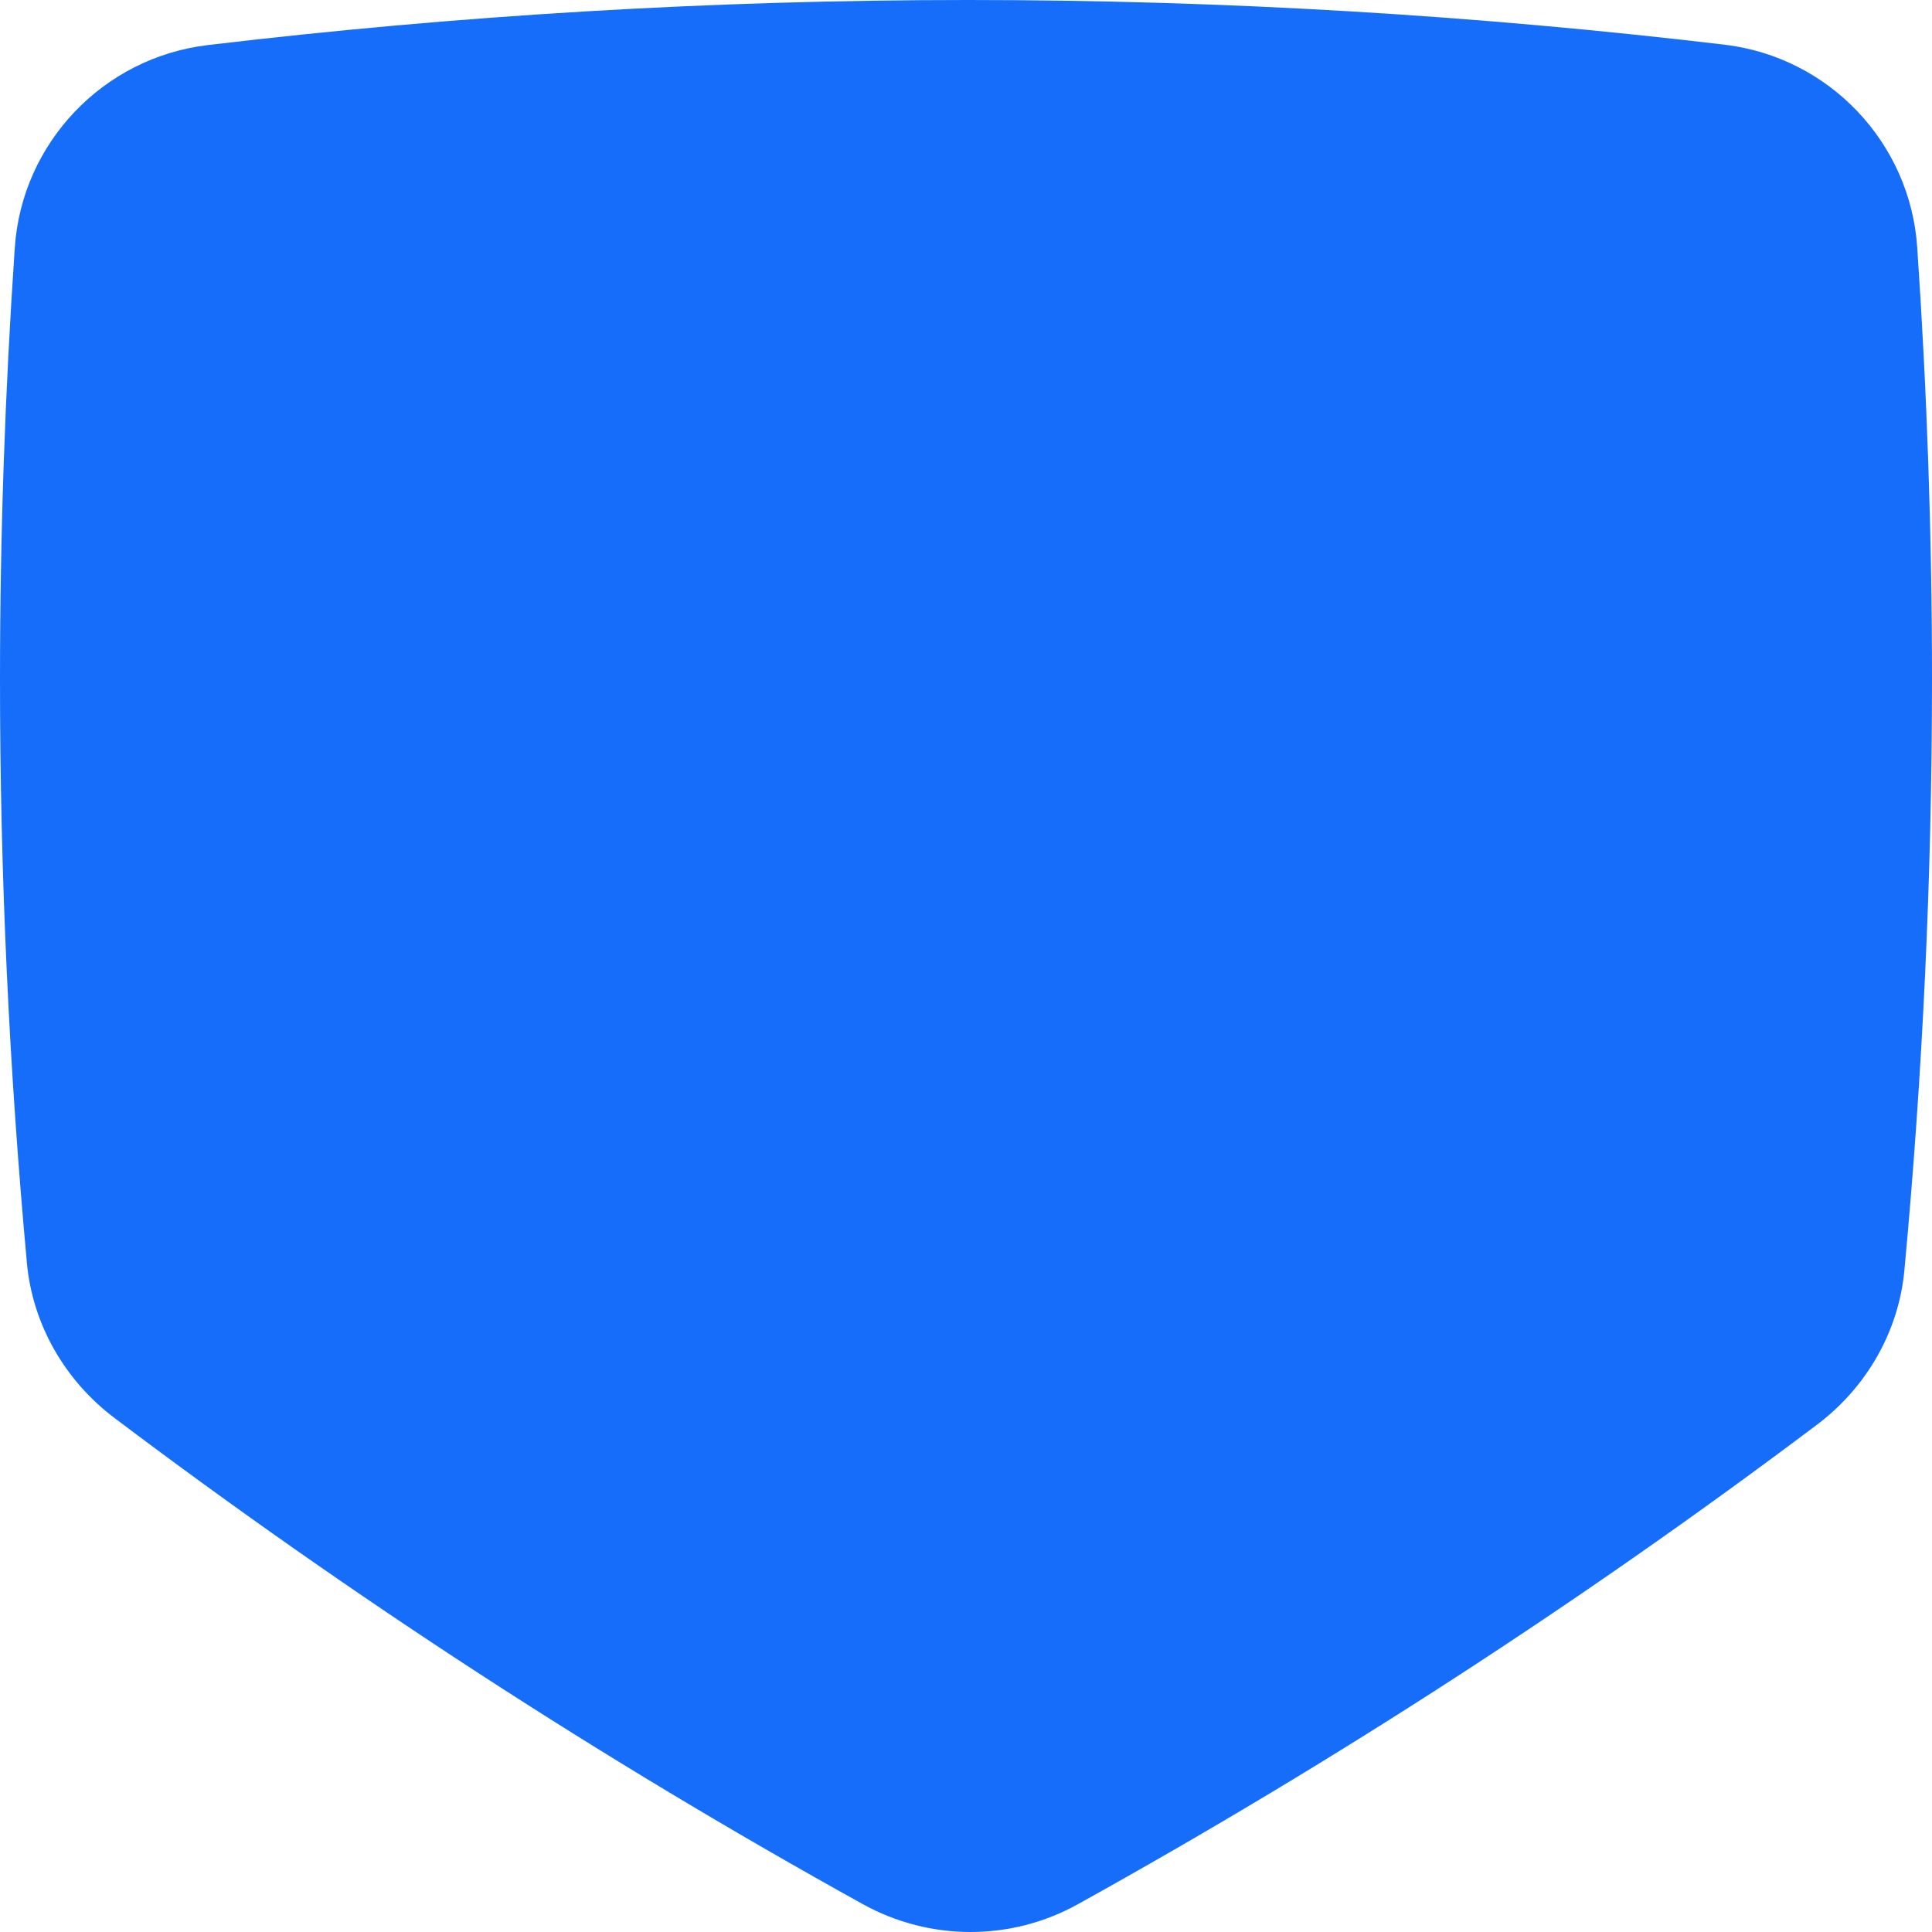 <svg width="32" height="32" viewBox="0 0 32 32" fill="none" xmlns="http://www.w3.org/2000/svg">
<g clip-path="url(#clip0_83_4)">
<path d="M3.435 0.748C1.706 0.955 0.362 2.37 0.245 4.103C0.084 6.466 0 8.847 0 11.251C0 14.511 0.153 17.735 0.446 20.922C0.541 21.943 1.078 22.869 1.896 23.486C5.821 26.447 9.964 29.142 14.29 31.538C15.401 32.154 16.749 32.154 17.856 31.538C22.124 29.171 26.212 26.52 30.089 23.602C30.911 22.986 31.448 22.06 31.543 21.038C31.843 17.815 32 14.551 32 11.251C32 8.844 31.916 6.459 31.755 4.095C31.638 2.36 30.294 0.945 28.562 0.74C24.451 0.252 20.271 0 16.033 0C11.794 0 7.563 0.255 3.431 0.748H3.435Z" fill="#166DF9"/>
</g>
<defs>
<clipPath id="clip0_83_4">
<rect width="32" height="32" fill="white"/>
</clipPath>
</defs>
</svg>
